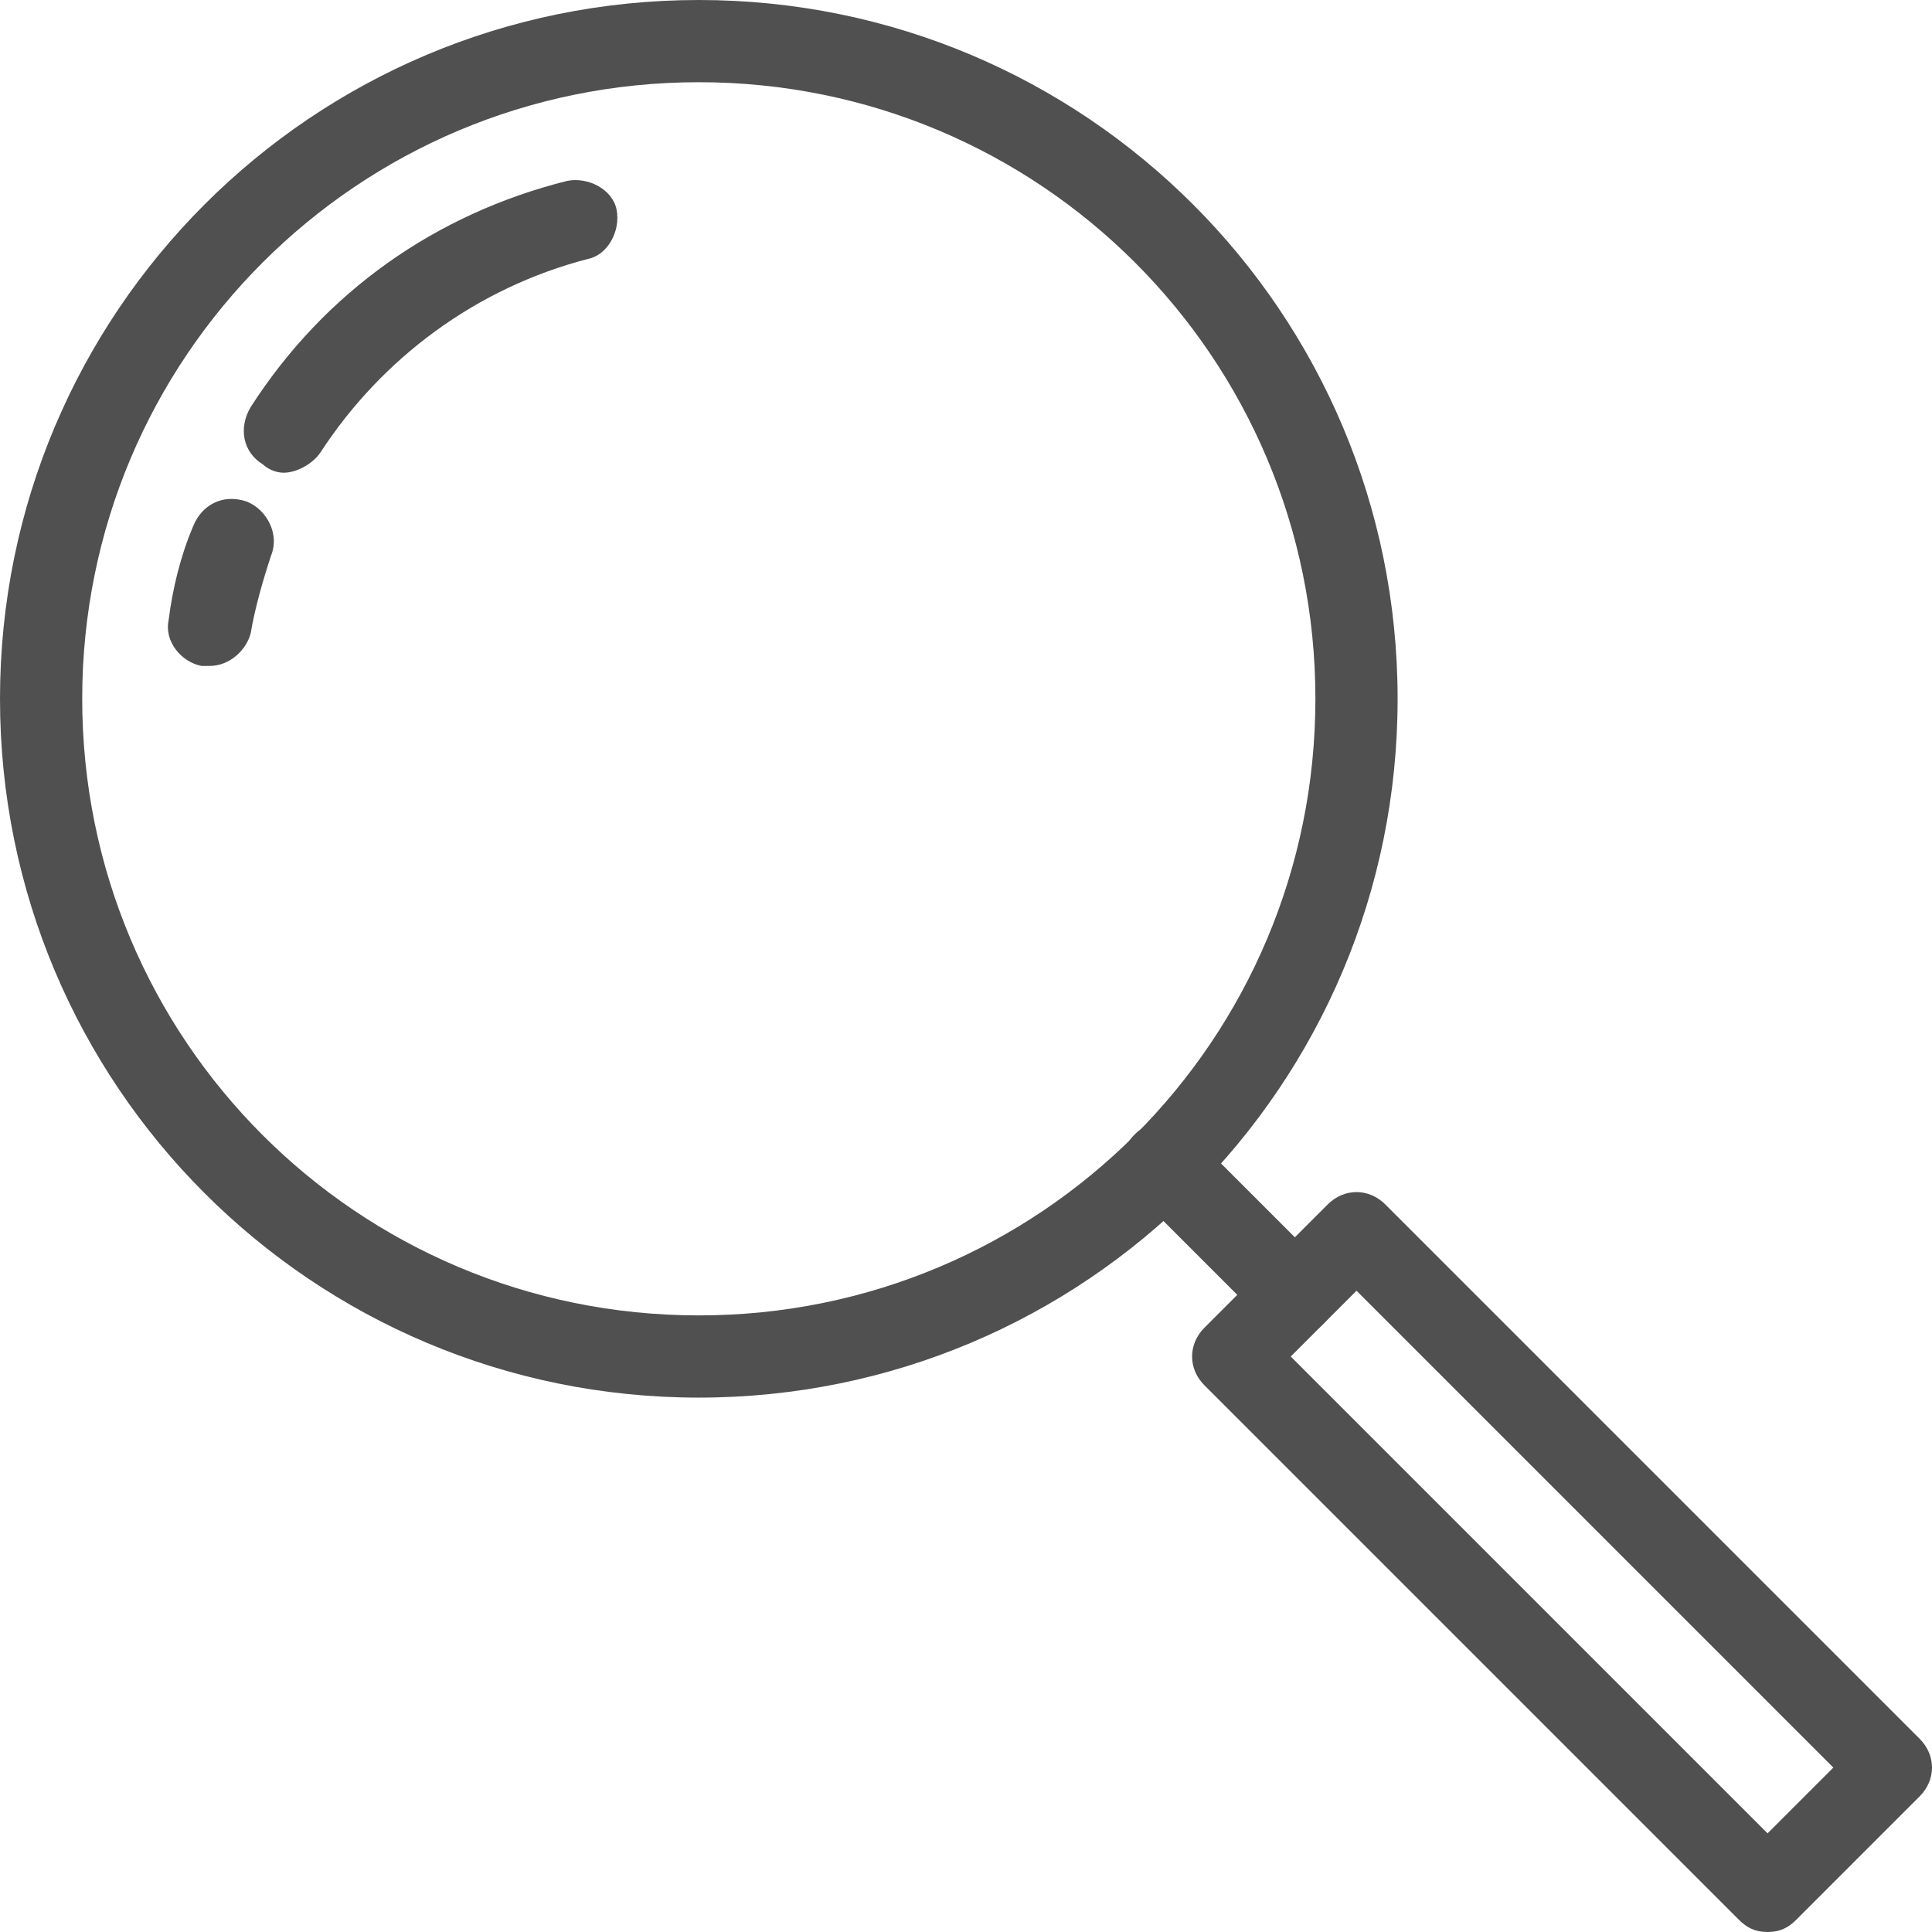 <svg id="Layer_1" xmlns="http://www.w3.org/2000/svg" xmlns:xlink="http://www.w3.org/1999/xlink" viewBox="0 0 47 47"><style>.st0{clip-path:url(#SVGID_2_)}.st1{fill:#505050}</style><defs><path id="SVGID_1_" d="M0 0h47v47H0z"/></defs><clipPath id="SVGID_2_"><use xlink:href="#SVGID_1_" overflow="visible"/></clipPath><g class="st0"><path class="st1" d="M17 34C7.6 34 0 26.4 0 17S7.6 0 17 0s17 7.6 17 17-7.6 17-17 17m0-32C8.7 2 2 8.7 2 17s6.7 15 15 15 15-6.7 15-15S25.3 2 17 2"/><path class="st1" d="M6.9 11.5c-.2 0-.4-.1-.5-.2-.5-.3-.6-.9-.3-1.4 1.8-2.8 4.5-4.7 7.7-5.5.5-.1 1.1.2 1.2.7.1.5-.2 1.1-.7 1.2-2.7.7-5 2.4-6.5 4.7-.2.3-.6.5-.9.5M5.1 16.2h-.2c-.5-.1-.9-.6-.8-1.1.1-.8.3-1.6.6-2.3.2-.5.7-.8 1.3-.6.5.2.8.8.6 1.3-.2.6-.4 1.3-.5 1.9-.1.4-.5.8-1 .8M43 47c-.3 0-.5-.1-.7-.3l-13-13c-.4-.4-.4-1 0-1.4l3-3c.4-.4 1-.4 1.4 0l13 13c.4.4.4 1 0 1.4l-3 3c-.2.2-.4.3-.7.3M31.4 33L43 44.6l1.6-1.6L33 31.4 31.4 33z"/><path class="st1" d="M31.5 32.5c-.3 0-.5-.1-.7-.3L27.6 29c-.4-.4-.4-1 0-1.4.4-.4 1-.4 1.4 0l3.2 3.2c.4.4.4 1 0 1.4-.2.2-.4.3-.7.3"/></g></svg>